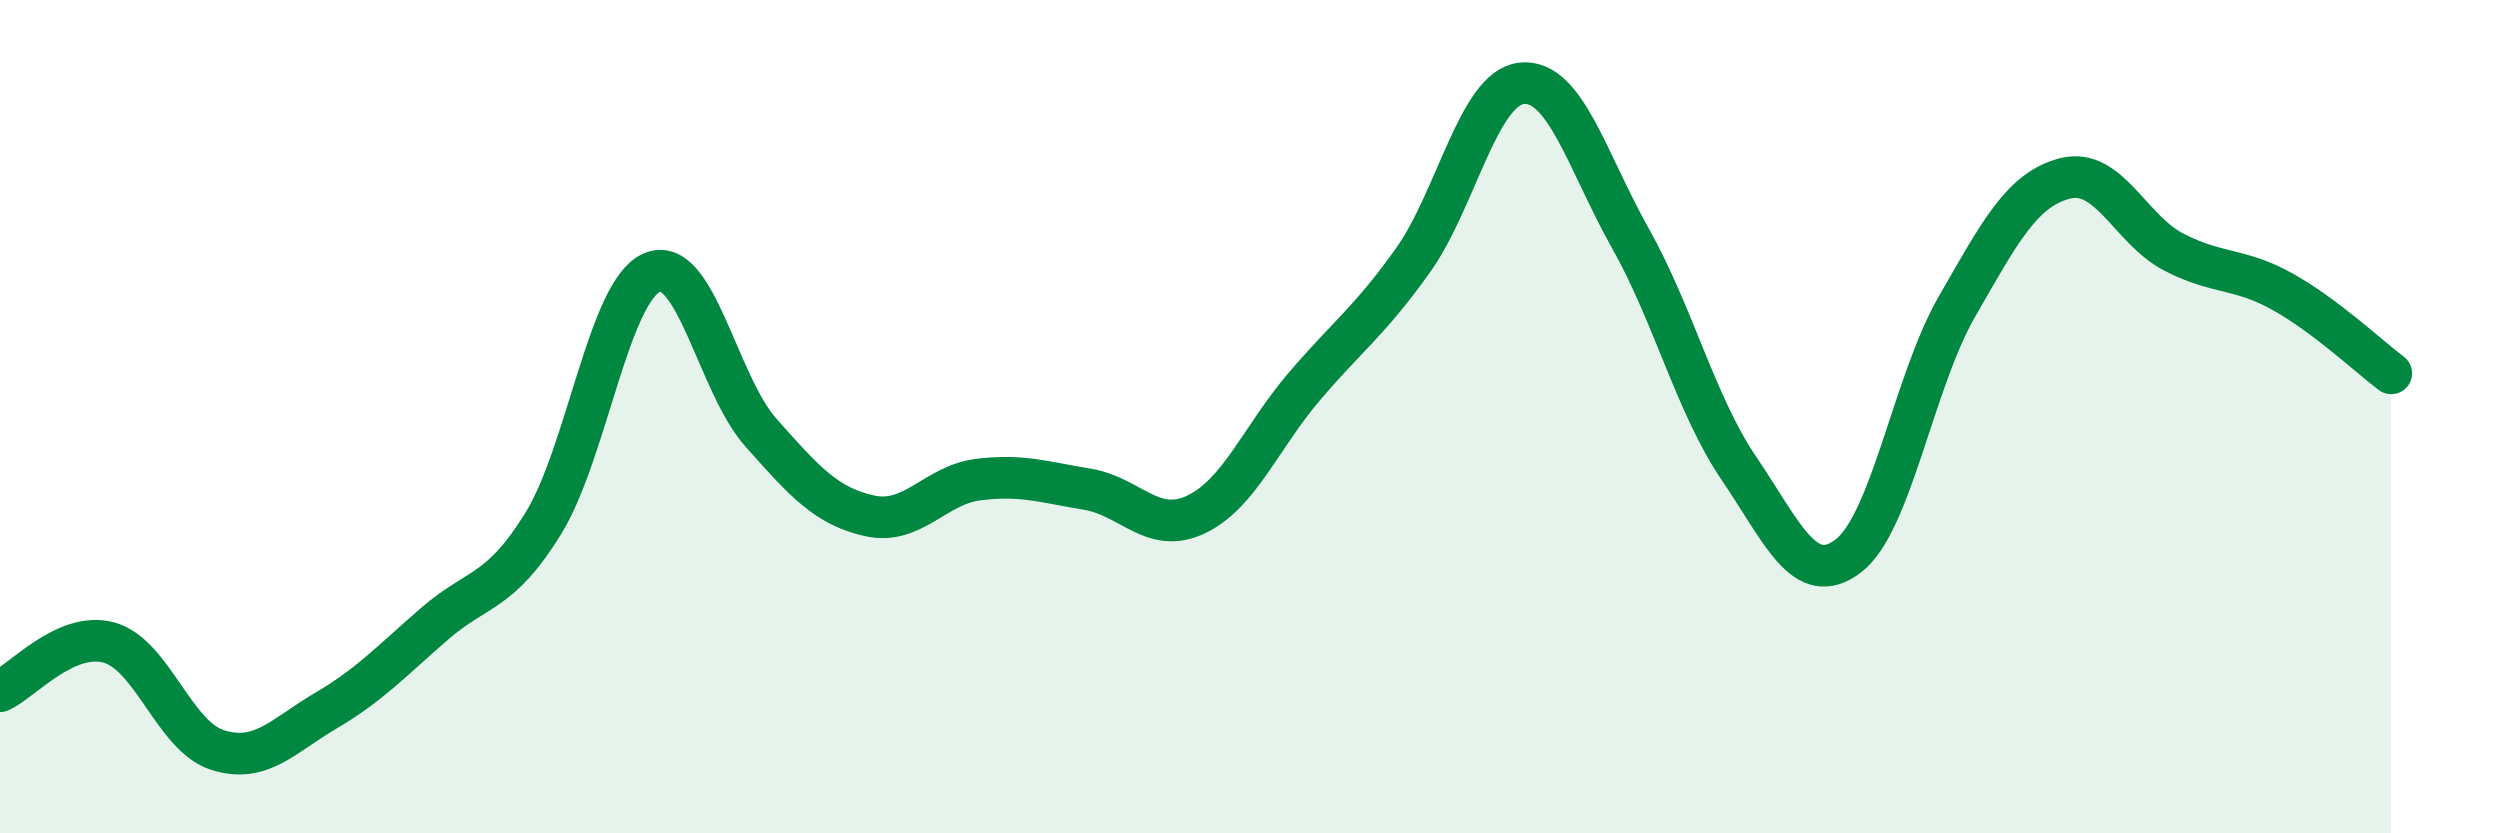 
    <svg width="60" height="20" viewBox="0 0 60 20" xmlns="http://www.w3.org/2000/svg">
      <path
        d="M 0,16.59 C 0.52,16.36 1.57,15.14 2.61,15.42 C 3.65,15.7 4.18,17.67 5.22,18 C 6.26,18.33 6.79,17.66 7.83,17.05 C 8.87,16.44 9.39,15.87 10.43,14.97 C 11.47,14.07 12,14.25 13.04,12.56 C 14.08,10.87 14.61,6.98 15.65,6.54 C 16.69,6.1 17.22,9.21 18.26,10.38 C 19.3,11.55 19.83,12.15 20.87,12.38 C 21.91,12.61 22.44,11.64 23.48,11.51 C 24.52,11.38 25.05,11.57 26.09,11.74 C 27.13,11.91 27.66,12.84 28.7,12.35 C 29.74,11.86 30.26,10.5 31.3,9.28 C 32.34,8.06 32.87,7.71 33.91,6.25 C 34.95,4.79 35.48,2.11 36.52,2 C 37.56,1.89 38.09,3.87 39.13,5.72 C 40.17,7.57 40.7,9.72 41.74,11.25 C 42.78,12.78 43.31,14.13 44.35,13.35 C 45.39,12.57 45.92,9.18 46.96,7.37 C 48,5.56 48.53,4.54 49.57,4.28 C 50.61,4.02 51.13,5.51 52.17,6.05 C 53.21,6.59 53.74,6.42 54.78,7 C 55.82,7.58 56.87,8.57 57.39,8.96L57.39 20L0 20Z"
        fill="#008740"
        opacity="0.1"
        stroke-linecap="round"
        stroke-linejoin="round"
      />
      <path
        d="M 0,16.59 C 0.52,16.36 1.57,15.14 2.61,15.42 C 3.65,15.7 4.18,17.67 5.22,18 C 6.26,18.33 6.79,17.66 7.83,17.05 C 8.87,16.44 9.39,15.87 10.43,14.97 C 11.47,14.07 12,14.25 13.04,12.56 C 14.08,10.87 14.61,6.98 15.65,6.54 C 16.69,6.1 17.22,9.21 18.26,10.38 C 19.3,11.55 19.83,12.15 20.87,12.38 C 21.91,12.61 22.44,11.64 23.48,11.51 C 24.52,11.38 25.05,11.57 26.09,11.74 C 27.13,11.91 27.66,12.84 28.7,12.35 C 29.74,11.86 30.26,10.5 31.3,9.28 C 32.34,8.06 32.87,7.71 33.91,6.25 C 34.95,4.79 35.48,2.11 36.52,2 C 37.56,1.89 38.09,3.87 39.13,5.72 C 40.17,7.57 40.7,9.72 41.74,11.25 C 42.78,12.78 43.31,14.13 44.35,13.35 C 45.39,12.57 45.92,9.18 46.96,7.37 C 48,5.56 48.53,4.54 49.57,4.28 C 50.61,4.02 51.13,5.51 52.17,6.05 C 53.21,6.59 53.74,6.42 54.78,7 C 55.82,7.58 56.87,8.57 57.39,8.96"
        stroke="#008740"
        stroke-width="1"
        fill="none"
        stroke-linecap="round"
        stroke-linejoin="round"
      />
    </svg>
  